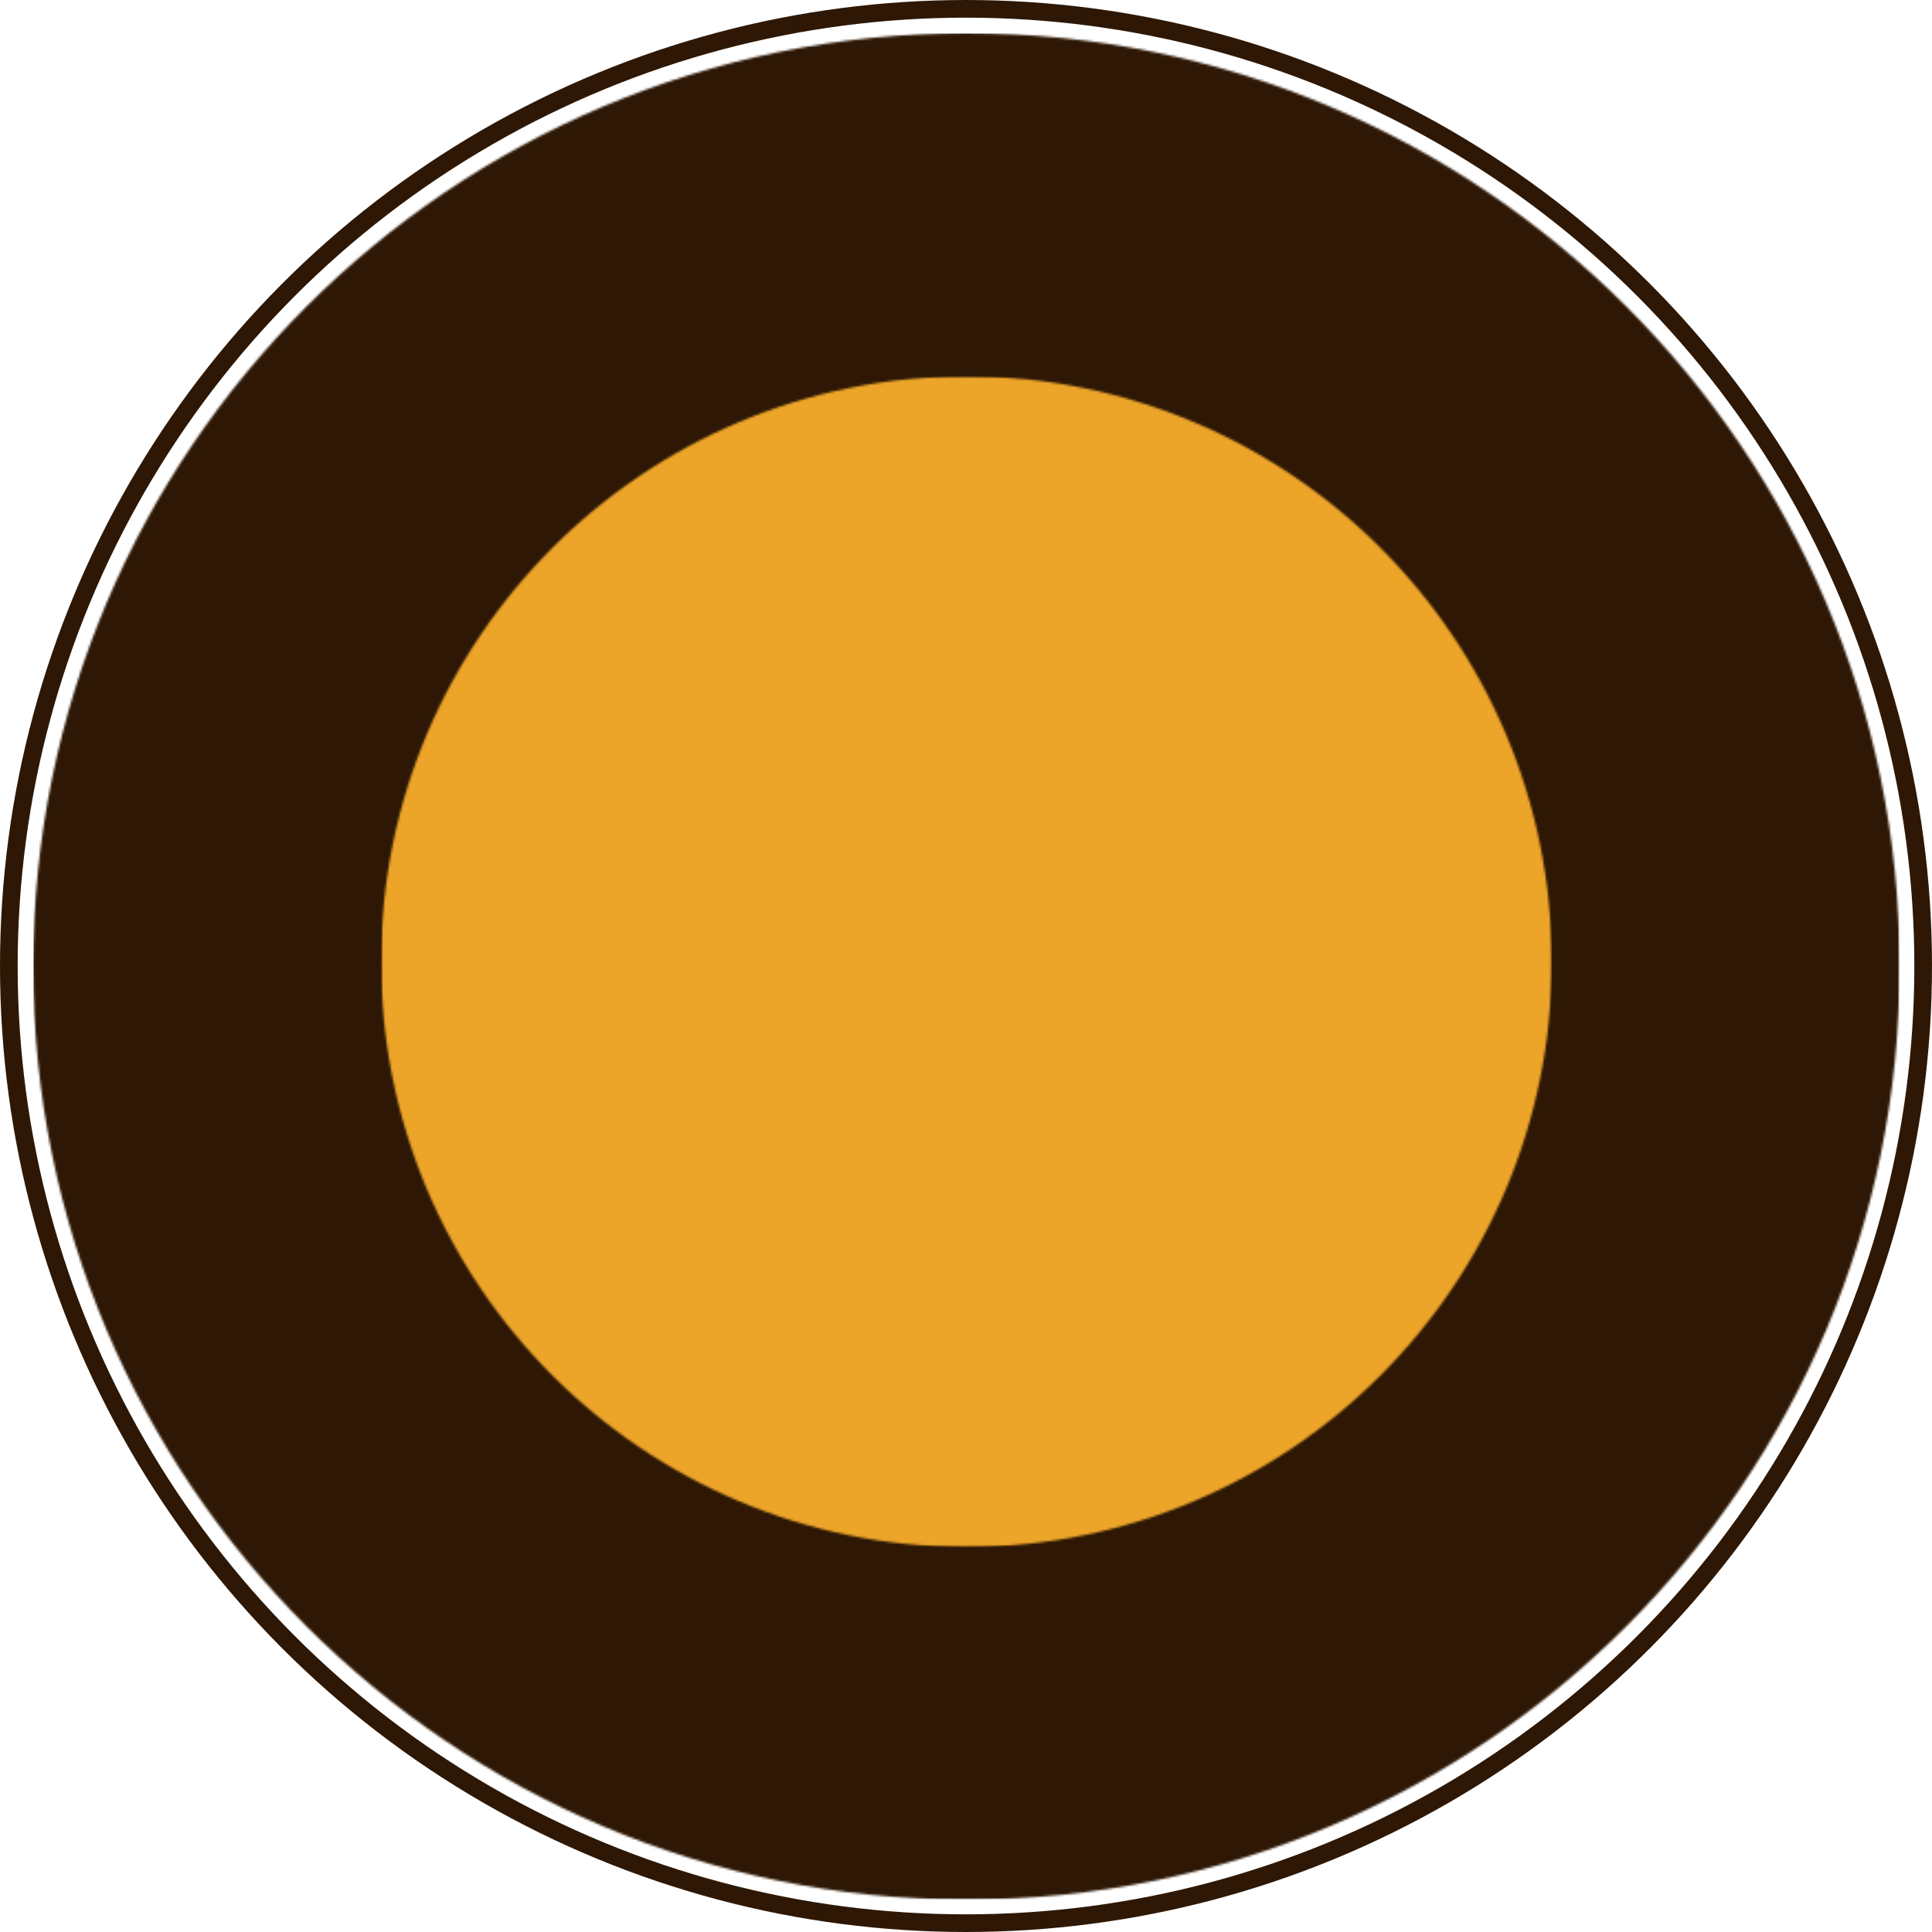 <svg width="875" height="875" viewBox="0 0 875 875" fill="none" xmlns="http://www.w3.org/2000/svg">
<mask id="mask0_604_1162" style="mask-type:luminance" maskUnits="userSpaceOnUse" x="15" y="15" width="846" height="846">
<path d="M15 15H860.371V860.371H15V15Z" fill="white"/>
</mask>
<g mask="url(#mask0_604_1162)">
<mask id="mask1_604_1162" style="mask-type:luminance" maskUnits="userSpaceOnUse" x="15" y="15" width="846" height="846">
<path d="M437.686 15C204.247 15 15 204.247 15 437.686C15 671.124 204.247 860.371 437.686 860.371C671.124 860.371 860.371 671.124 860.371 437.686C860.371 204.247 671.124 15 437.686 15Z" fill="white"/>
</mask>
<g mask="url(#mask1_604_1162)">
<path d="M15 15H860.371V860.371H15V15Z" fill="#2E1805"/>
</g>
</g>
<mask id="mask2_604_1162" style="mask-type:luminance" maskUnits="userSpaceOnUse" x="172" y="170" width="531" height="531">
<path d="M172.558 170.409H702.813V700.665H172.558V170.409Z" fill="white"/>
</mask>
<g mask="url(#mask2_604_1162)">
<mask id="mask3_604_1162" style="mask-type:luminance" maskUnits="userSpaceOnUse" x="172" y="170" width="531" height="531">
<path d="M437.685 170.409C291.257 170.409 172.558 289.109 172.558 435.537C172.558 581.966 291.257 700.665 437.685 700.665C584.114 700.665 702.813 581.966 702.813 435.537C702.813 289.109 584.114 170.409 437.685 170.409Z" fill="white"/>
</mask>
<g mask="url(#mask3_604_1162)">
<path d="M172.558 170.409H702.813V700.665H172.558V170.409Z" fill="#ECA429"/>
</g>
</g>
<circle cx="437.5" cy="437.5" r="433.5" stroke="#2E1805" stroke-width="8"/>
</svg>

